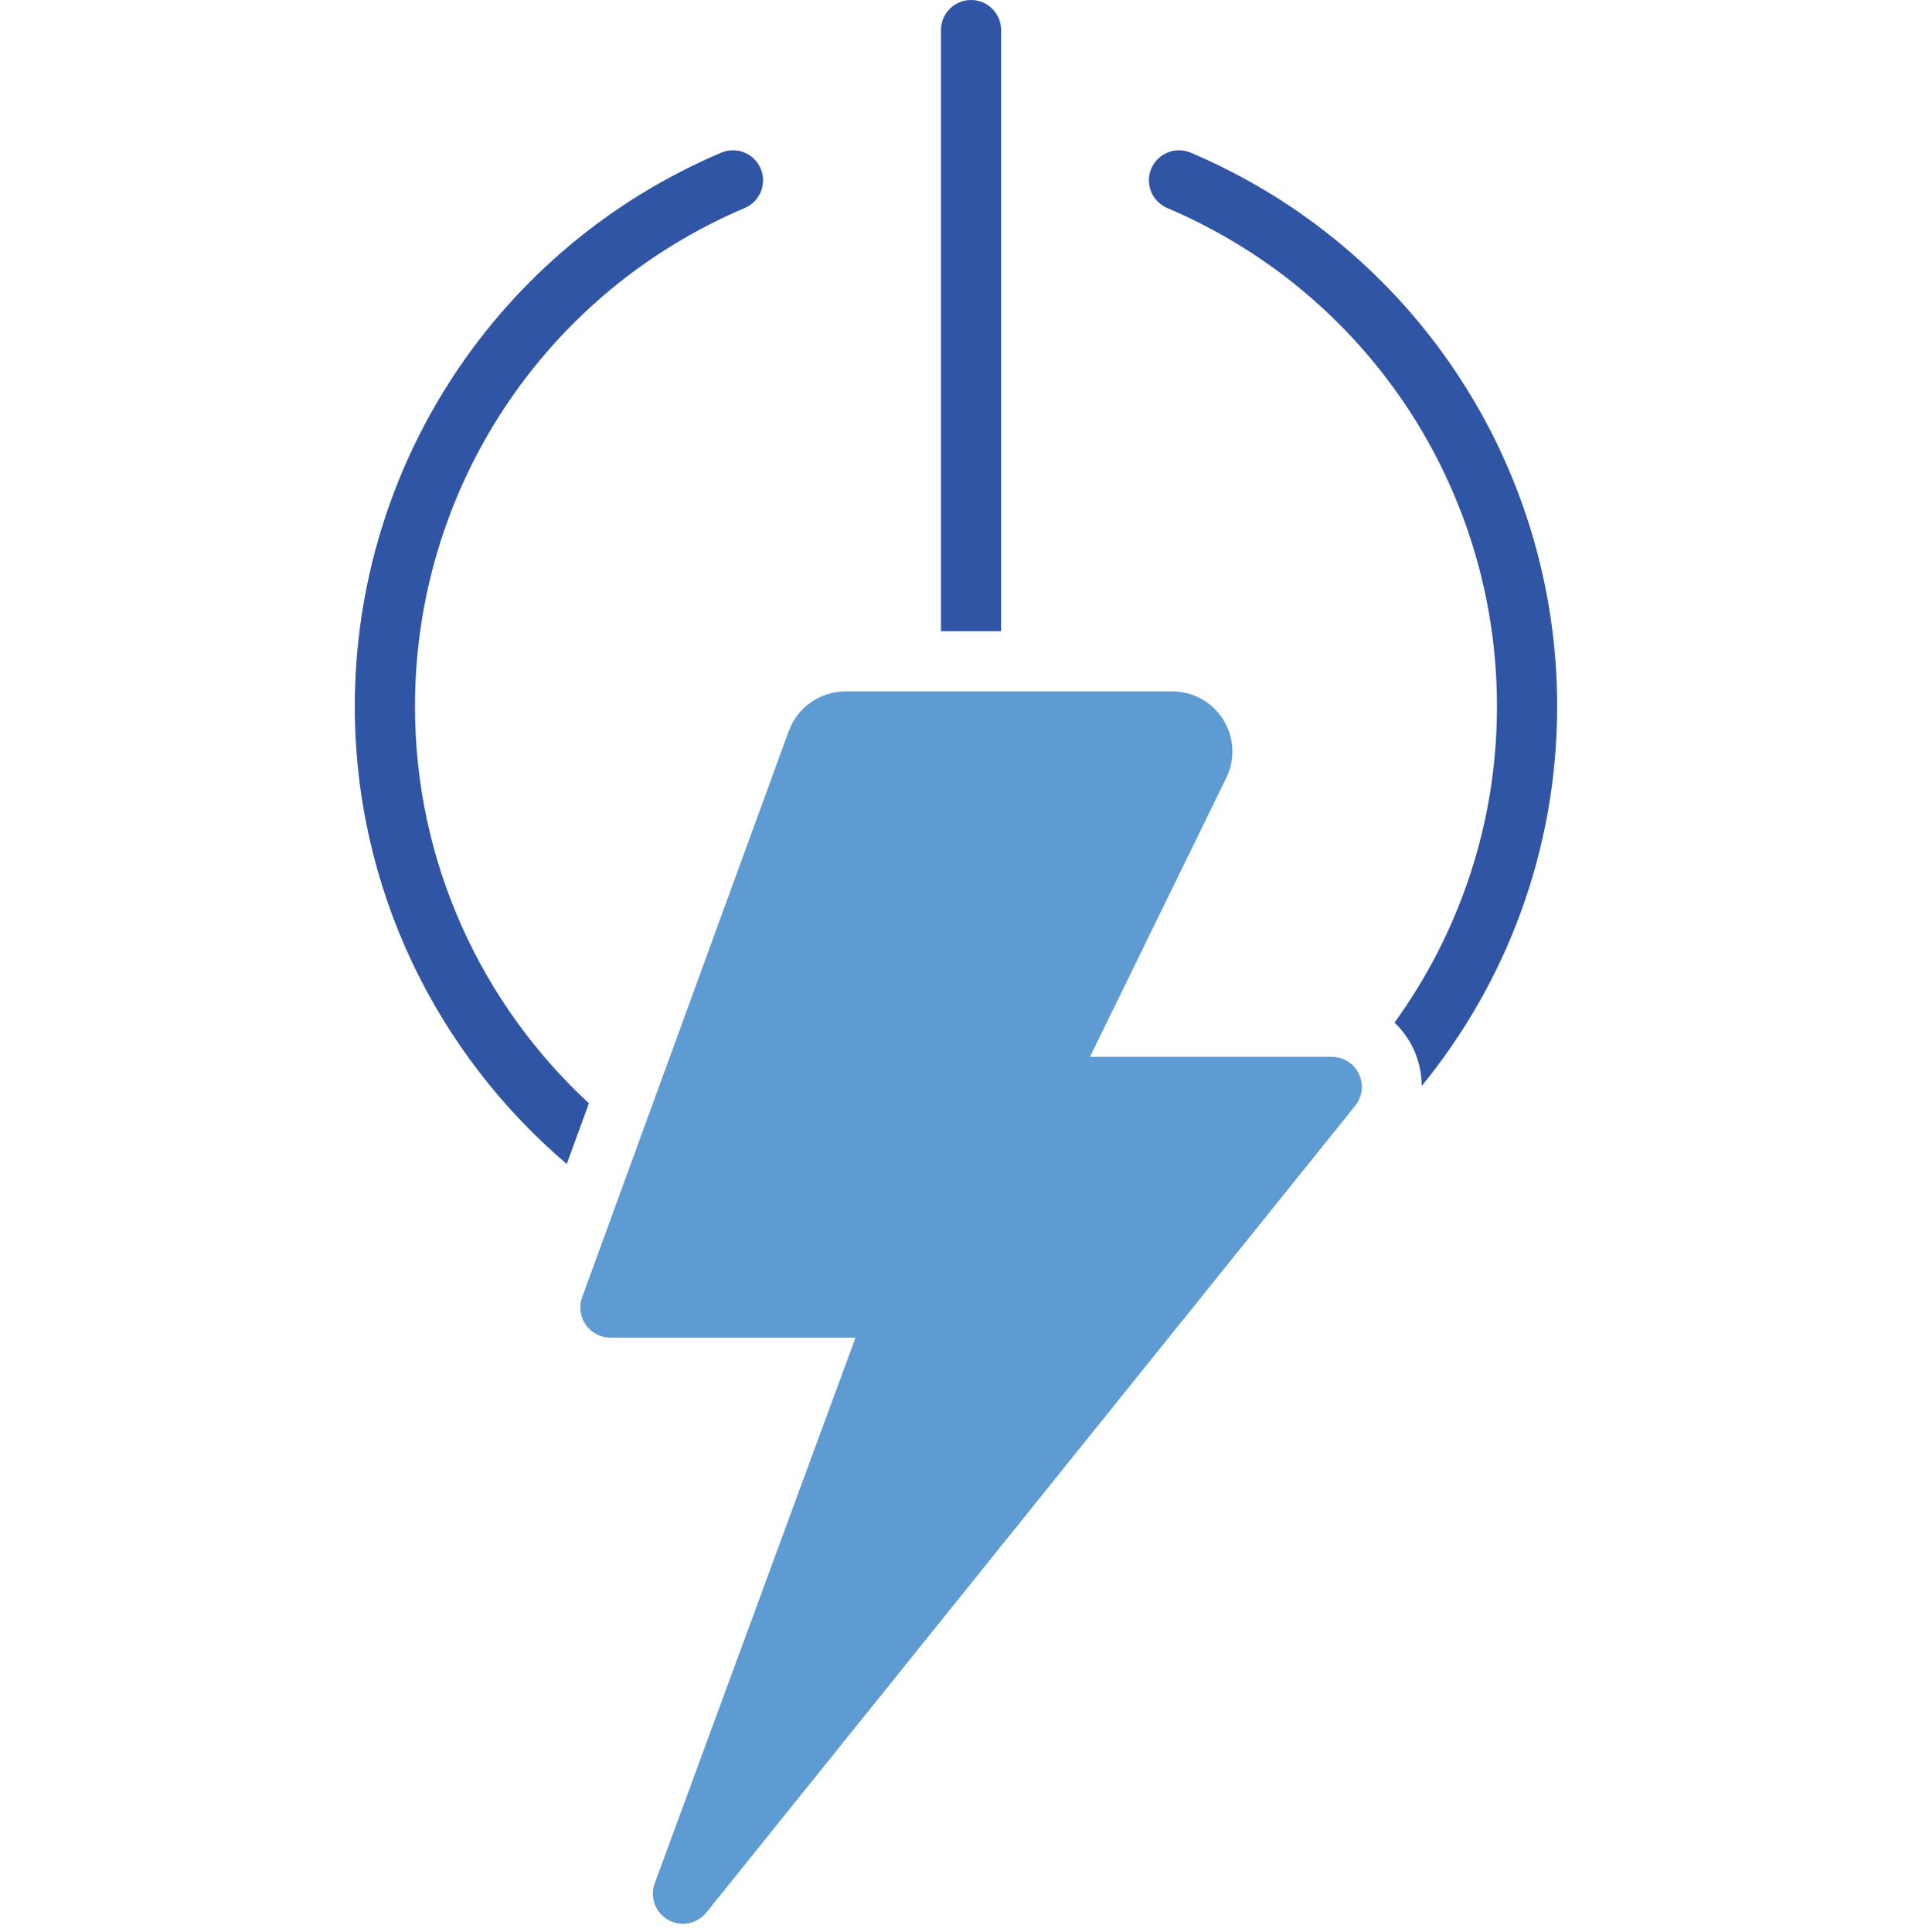 <?xml version="1.0" encoding="UTF-8"?>
<svg id="Layer_1" data-name="Layer 1" xmlns="http://www.w3.org/2000/svg" viewBox="0 0 411.16 415.36">
  <defs>
    <style>
      .cls-1 {
        fill: #5e9bd3;
      }

      .cls-1, .cls-2 {
        stroke-width: 0px;
      }

      .cls-2 {
        fill: #3155a5;
      }
    </style>
  </defs>
  <path class="cls-2" d="m303.86,225.33c1.24,2.6,1.85,5.4,1.87,8.19,18.19-22.27,29.12-50.69,29.12-81.63,0-52-30.93-98.74-78.79-119.06-3.29-1.39-7.08.14-8.48,3.42-1.39,3.29.14,7.08,3.42,8.48,43.08,18.29,70.91,60.36,70.91,107.16,0,25.37-8.19,48.86-22.03,68,1.6,1.56,2.97,3.37,3.97,5.44Z"/>
  <path class="cls-2" d="m121.88,250.29l4.76-13.04c-22.98-21.27-37.4-51.66-37.4-85.36,0-46.81,27.83-88.87,70.91-107.16,3.29-1.39,4.82-5.19,3.42-8.48-1.39-3.29-5.19-4.82-8.48-3.42-47.86,20.32-78.79,67.06-78.79,119.06,0,39.37,17.71,74.67,45.57,98.4Z"/>
  <path class="cls-1" d="m169.63,157.16l-44.45,121.79c-.72,1.98-.43,4.19.78,5.92,1.21,1.73,3.19,2.76,5.3,2.76h52.71l-43.18,117.34c-1.09,2.97.13,6.3,2.88,7.86,1,.56,2.09.84,3.18.84,1.9,0,3.78-.84,5.04-2.41l139.54-173.5c1.56-1.94,1.87-4.6.79-6.84-1.07-2.24-3.34-3.67-5.83-3.67h-52l29.31-59.98c1.97-4.03,1.73-8.71-.65-12.52-2.38-3.81-6.48-6.08-10.97-6.08h-70.29c-5.41,0-10.29,3.41-12.14,8.5Z"/>
  <path class="cls-2" d="m208.81,0c-3.57,0-6.46,2.89-6.46,6.46v129.27h12.93V6.46c0-3.57-2.89-6.46-6.46-6.46Z"/>
</svg>